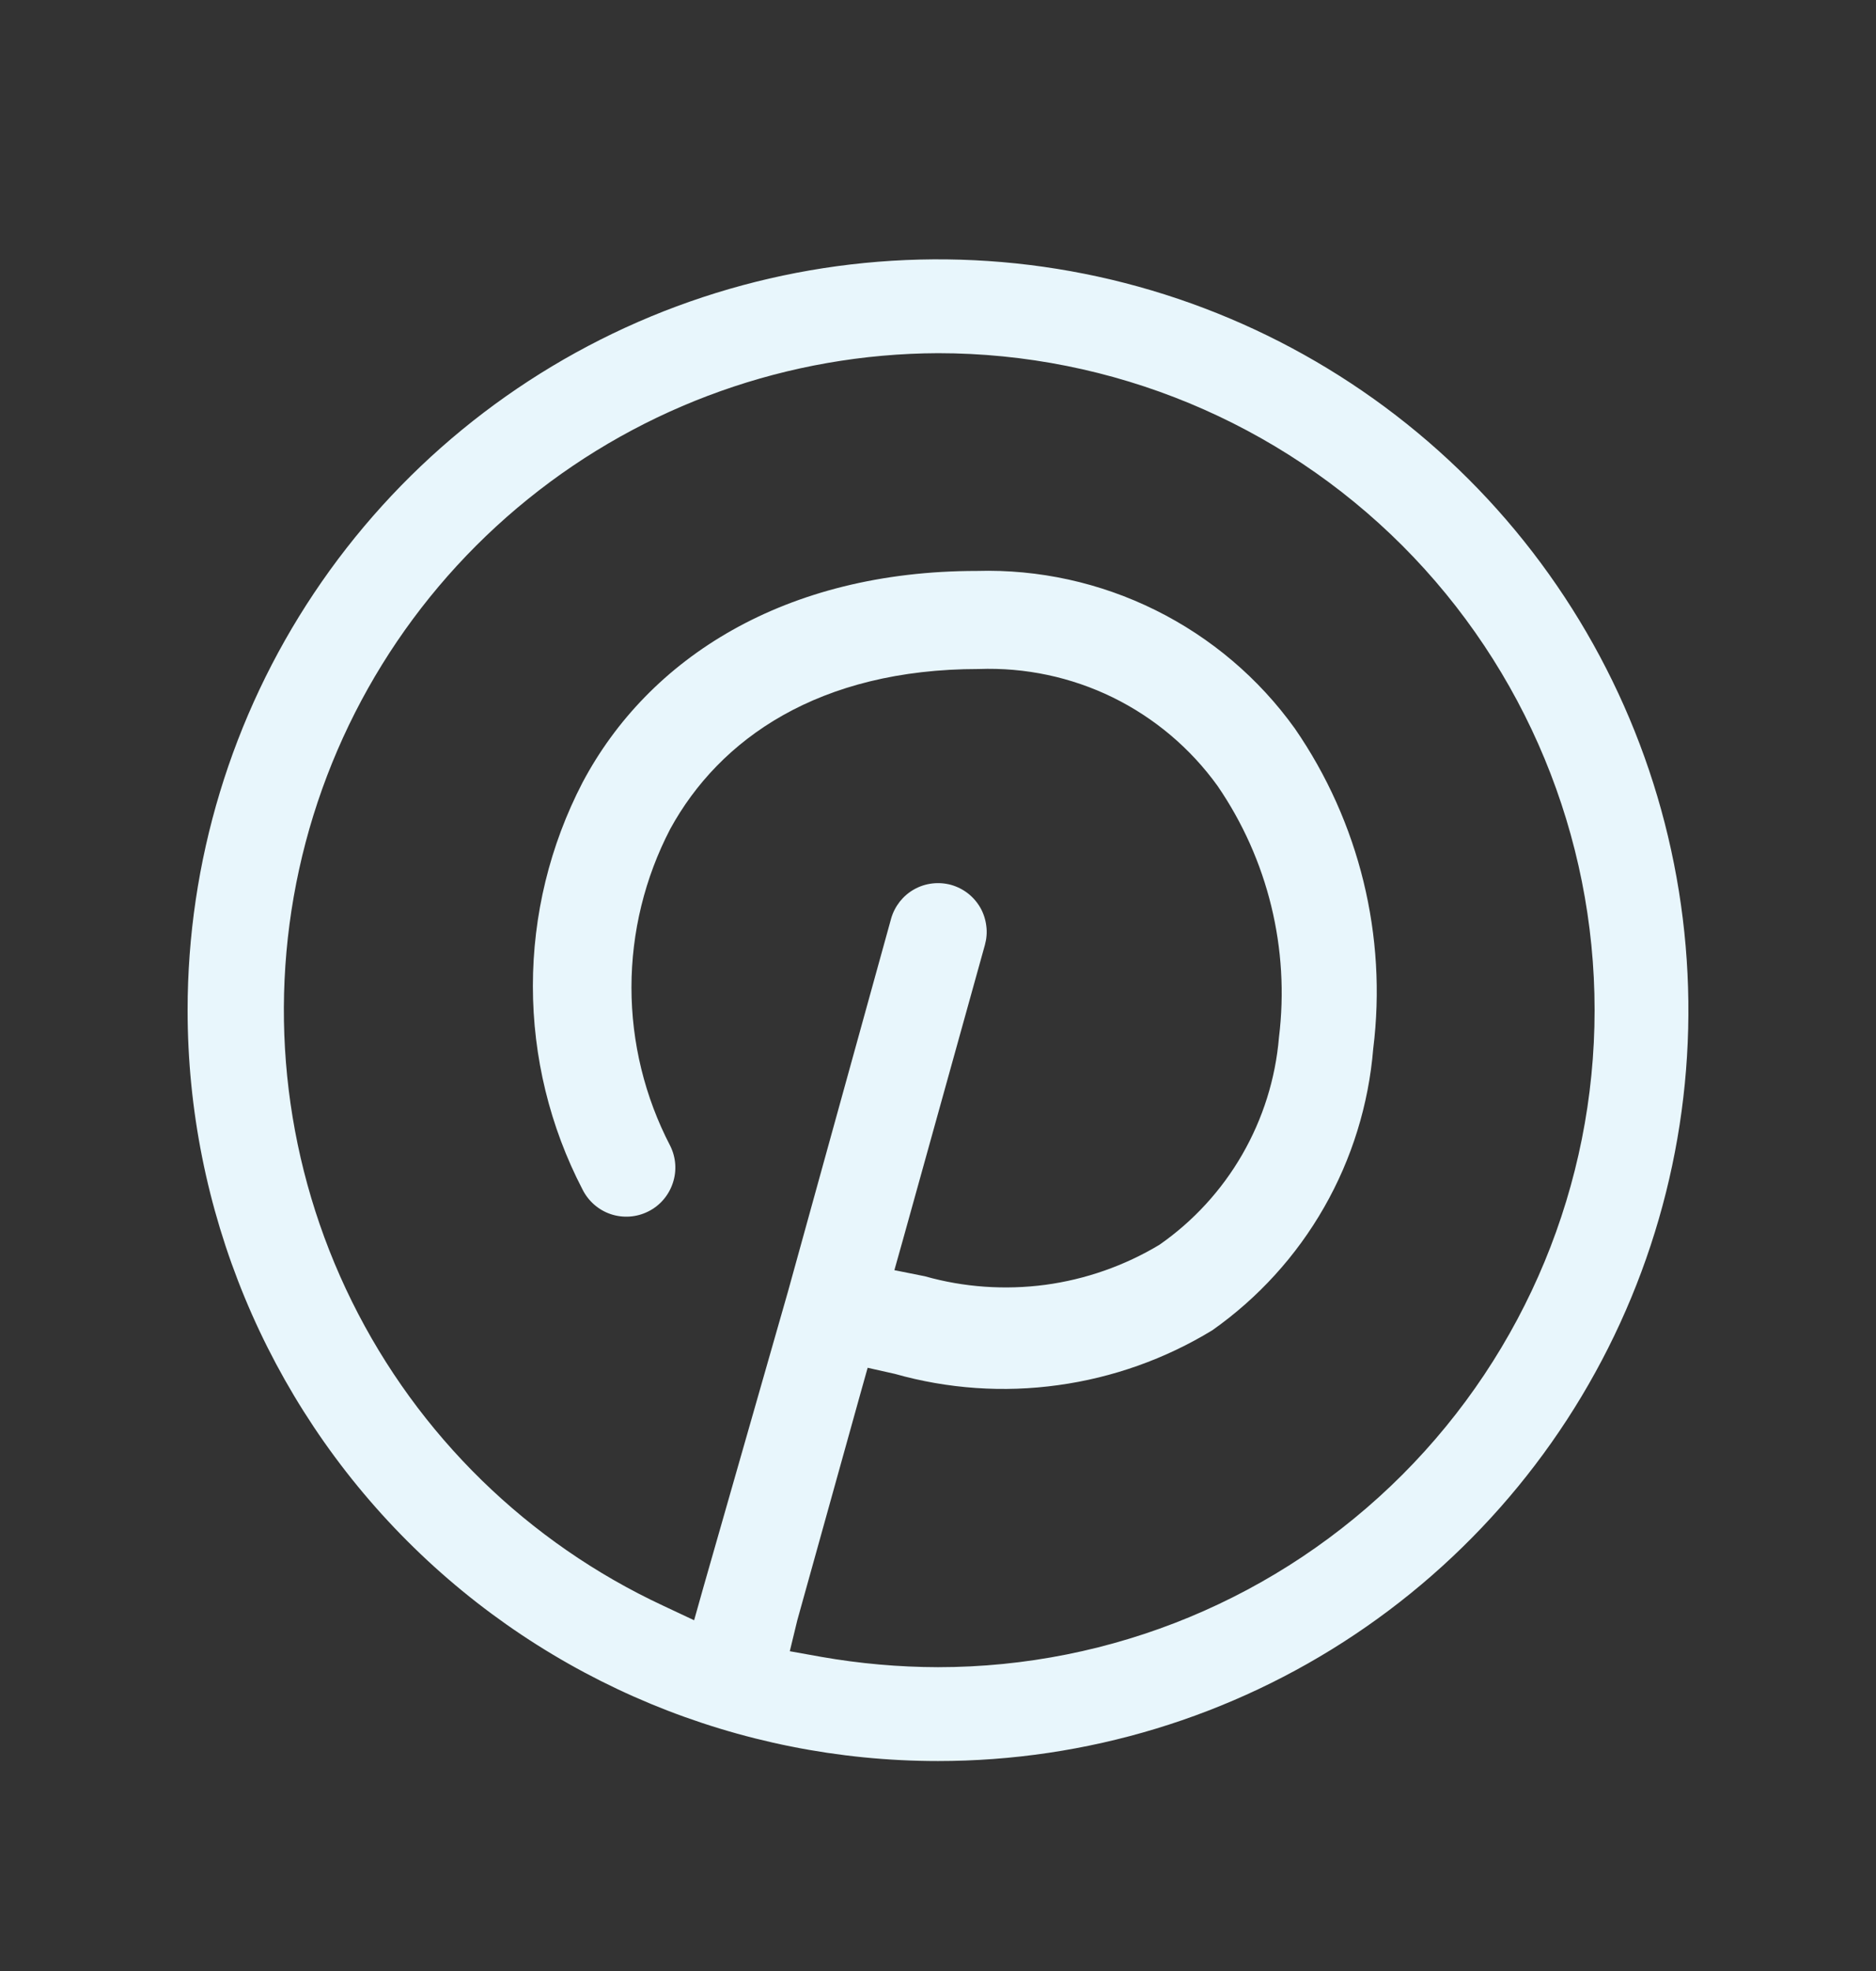 <svg width="20" height="21" viewBox="0 0 20 21" fill="none" xmlns="http://www.w3.org/2000/svg">
<rect x="0" y="0" width="20" height="21" fill="#333333" stroke="none"/>
<path d="M10 18.763C11.582 18.763 13.129 18.294 14.444 17.415C15.76 16.536 16.786 15.286 17.391 13.825C17.997 12.363 18.155 10.754 17.846 9.202C17.538 7.651 16.776 6.225 15.657 5.106C14.538 3.988 13.113 3.226 11.561 2.917C10.009 2.608 8.4 2.767 6.939 3.372C5.477 3.978 4.227 5.003 3.348 6.319C2.469 7.634 2 9.181 2 10.763C2 12.885 2.843 14.92 4.343 16.42C5.843 17.92 7.878 18.763 10 18.763ZM10 3.763C11.857 3.763 13.637 4.501 14.95 5.813C16.262 7.126 17 8.907 17 10.763C17 12.62 16.262 14.4 14.95 15.713C13.637 17.026 11.857 17.763 10 17.763C9.583 17.762 9.166 17.725 8.755 17.653L8.42 17.593L8.5 17.263L9.17 14.858L9.25 14.573L9.54 14.638C10.106 14.798 10.699 14.839 11.281 14.758C11.863 14.678 12.423 14.479 12.925 14.173C13.413 13.829 13.82 13.382 14.116 12.864C14.413 12.345 14.591 11.768 14.64 11.173C14.789 9.973 14.492 8.759 13.805 7.763C13.421 7.227 12.91 6.794 12.319 6.501C11.728 6.208 11.074 6.064 10.415 6.083C8.37 6.083 6.915 7.008 6.21 8.338C5.862 9.008 5.681 9.751 5.681 10.506C5.681 11.26 5.862 12.004 6.21 12.673C6.272 12.797 6.38 12.892 6.511 12.936C6.643 12.98 6.786 12.97 6.91 12.908C7.034 12.847 7.128 12.738 7.172 12.607C7.217 12.476 7.207 12.332 7.145 12.208C6.874 11.687 6.732 11.108 6.732 10.521C6.732 9.933 6.874 9.354 7.145 8.833C7.67 7.873 8.73 7.128 10.435 7.128C10.929 7.11 11.42 7.214 11.864 7.431C12.308 7.649 12.691 7.972 12.98 8.373C13.518 9.157 13.751 10.11 13.635 11.053C13.598 11.493 13.464 11.918 13.244 12.3C13.024 12.682 12.722 13.011 12.36 13.263C11.988 13.486 11.574 13.631 11.145 13.689C10.715 13.746 10.277 13.716 9.86 13.598L9.535 13.533L9.625 13.213L10.5 10.068C10.518 10.002 10.524 9.934 10.515 9.866C10.507 9.799 10.486 9.733 10.453 9.674C10.419 9.614 10.374 9.562 10.321 9.52C10.267 9.478 10.206 9.447 10.14 9.428C10.074 9.41 10.006 9.405 9.938 9.413C9.87 9.421 9.805 9.442 9.745 9.476C9.686 9.509 9.634 9.554 9.592 9.607C9.55 9.661 9.518 9.723 9.5 9.788L8.4 13.763L7.5 16.908L7.4 17.263L7.07 17.108C5.628 16.436 4.457 15.293 3.752 13.867C3.046 12.44 2.848 10.816 3.189 9.262C3.53 7.708 4.391 6.316 5.629 5.317C6.867 4.317 8.409 3.769 10 3.763Z" fill="#E8F6FC"/>
</svg>
